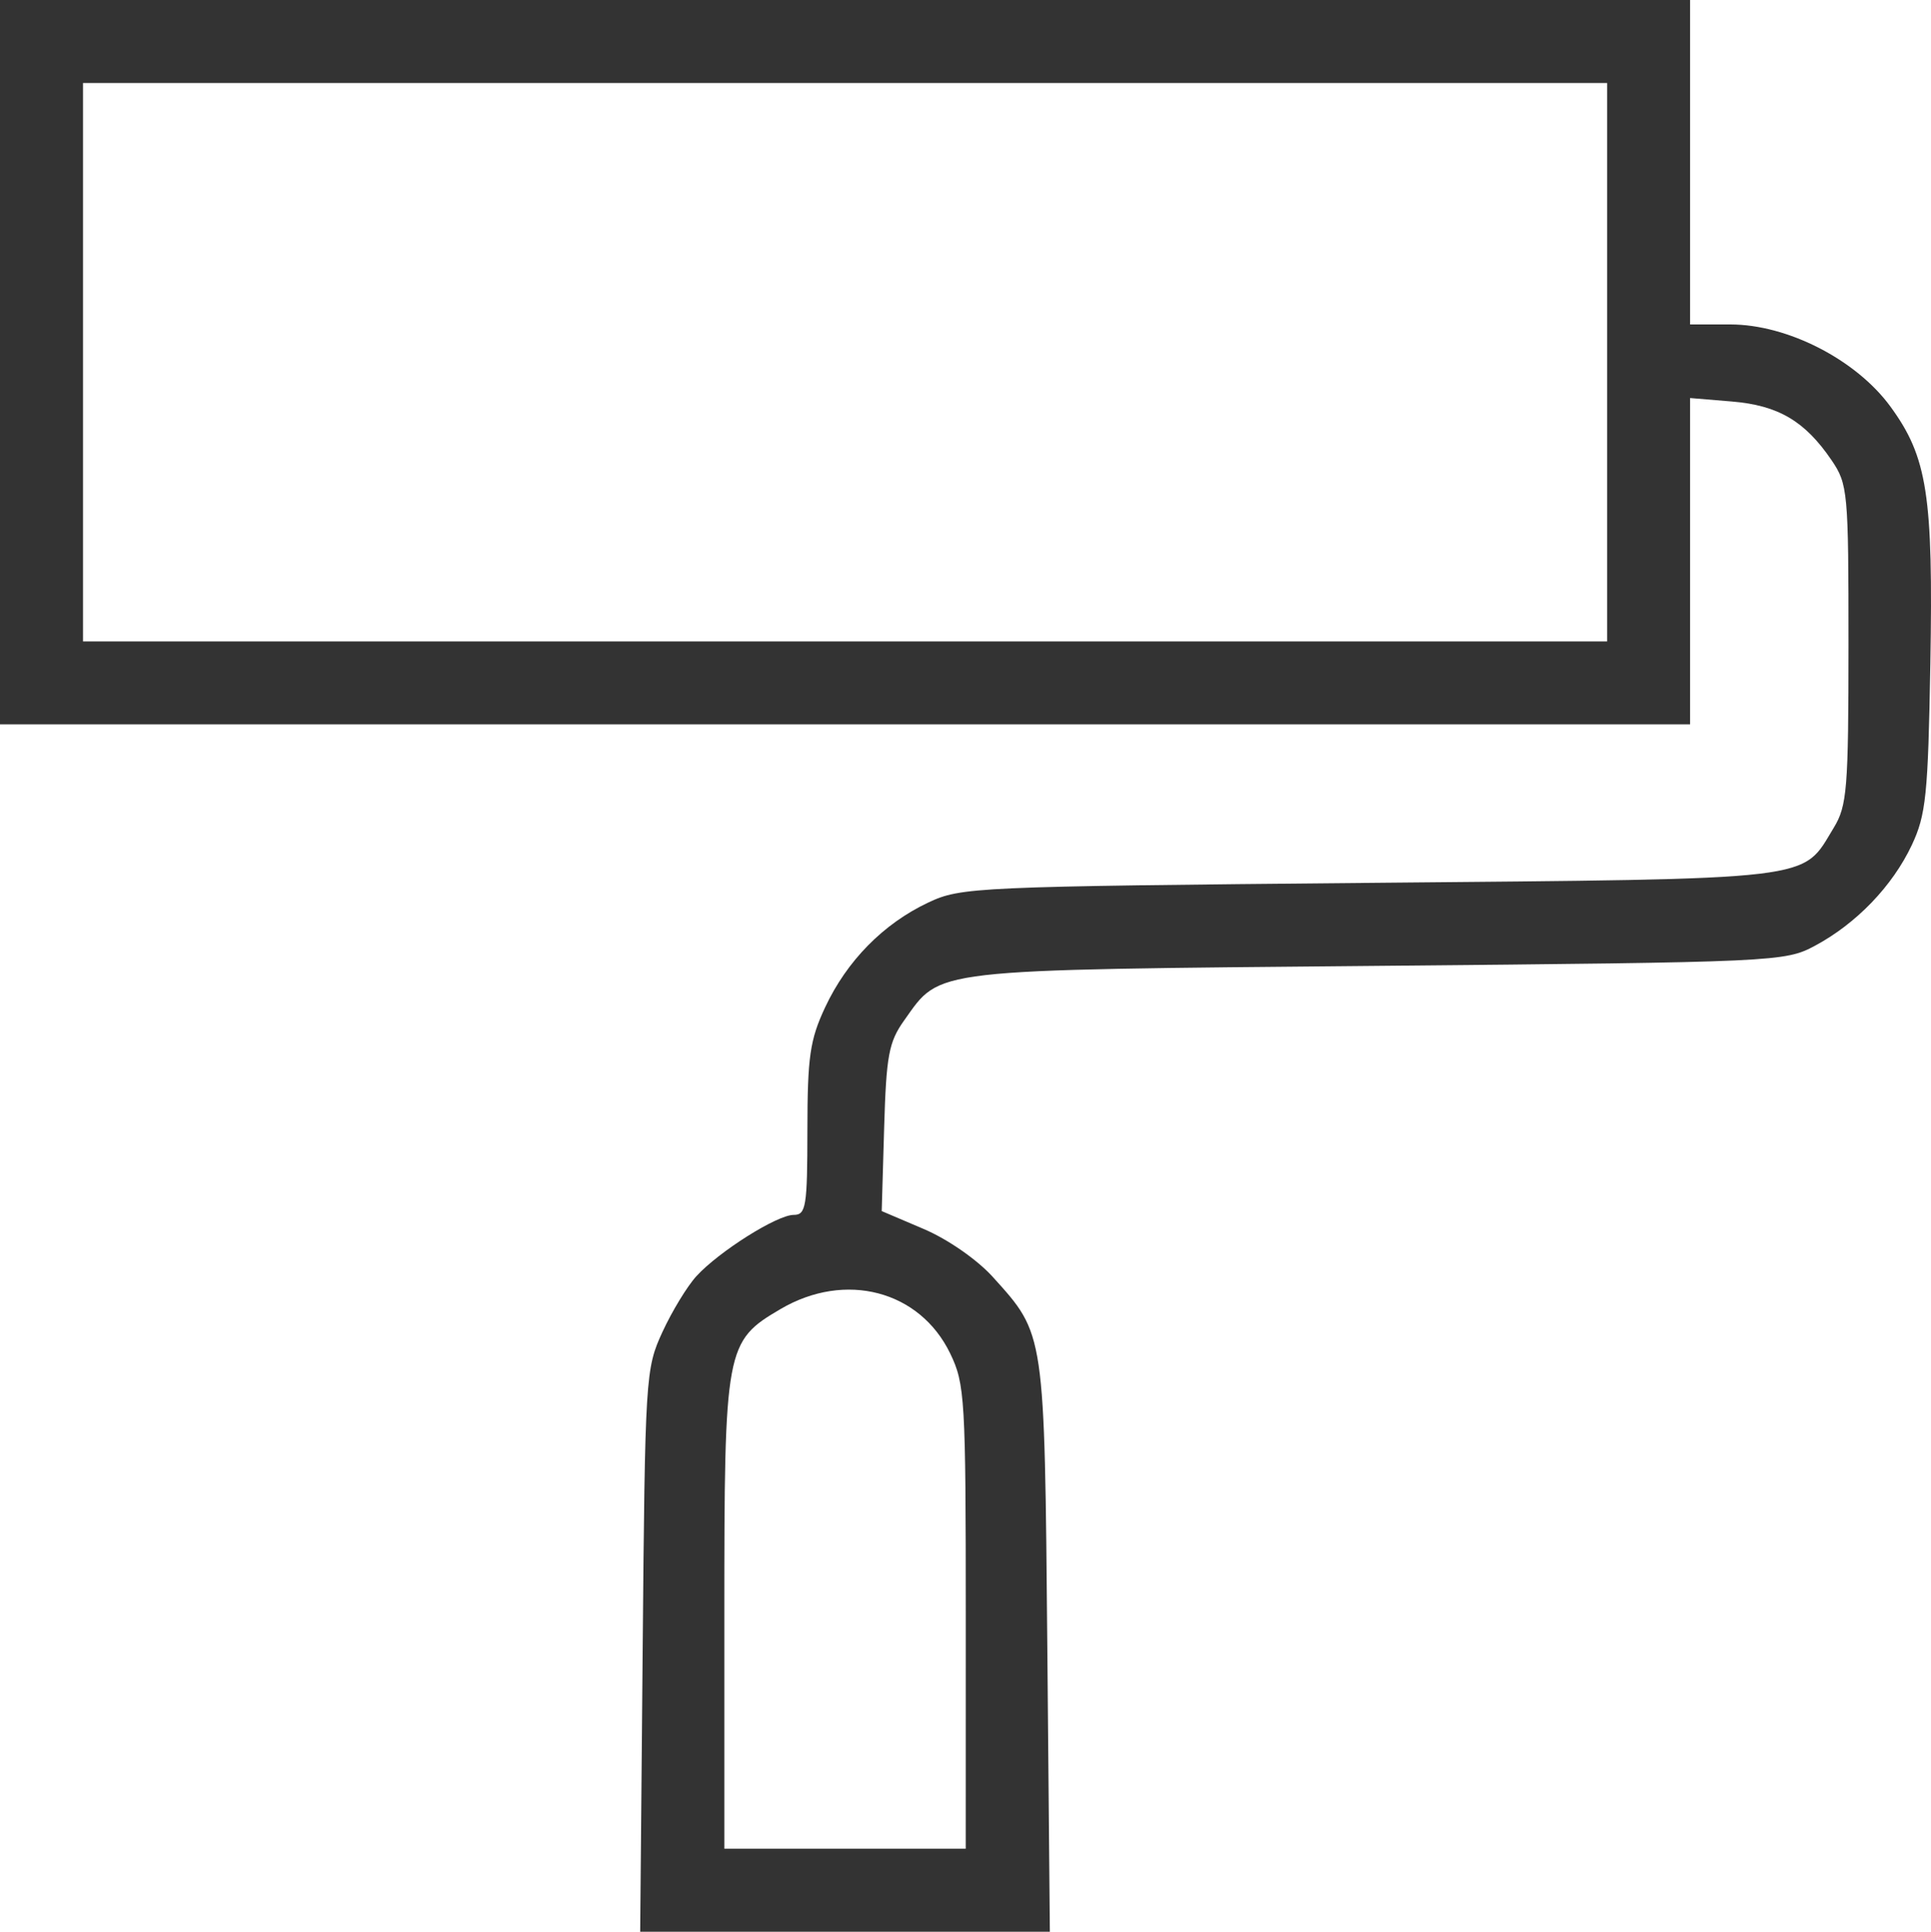 <svg xmlns="http://www.w3.org/2000/svg" xml:space="preserve" id="svg5" version="1.1" viewBox="0 0 67.714 67.733" height="67.733mm" width="67.714mm"><defs id="defs2"></defs><g transform="translate(-412.753,-216.654)" id="layer1"><path id="path193" d="m 435.289,274.531 c 0.084,-9.632 0.1,-9.886 0.694,-11.175 0.335,-0.726 0.87,-1.606 1.191,-1.956 0.795,-0.868 2.829,-2.149 3.412,-2.149 0.432,0 0.478,-0.285 0.48,-2.977 0.002,-2.563 0.088,-3.16 0.621,-4.299 0.762,-1.63 2.042,-2.931 3.609,-3.671 1.156,-0.546 1.605,-0.566 15.49,-0.694 15.872,-0.147 15.129,-0.059 16.271,-1.933 0.468,-0.767 0.516,-1.361 0.517,-6.429 10e-4,-5.355 -0.023,-5.619 -0.594,-6.458 -0.934,-1.373 -1.869,-1.923 -3.495,-2.058 l -1.466,-0.122 v 5.721 5.721 h -29.633 -29.633 v -12.7 -12.7 h 29.633 29.633 v 5.689 5.689 h 1.413 c 2.001,0 4.408,1.234 5.609,2.875 1.299,1.776 1.507,3.109 1.403,9.032 -0.08,4.597 -0.152,5.289 -0.652,6.35 -0.678,1.436 -1.942,2.75 -3.393,3.527 -1.053,0.564 -1.333,0.577 -15.36,0.706 -15.838,0.147 -15.275,0.082 -16.581,1.914 -0.538,0.755 -0.627,1.23 -0.701,3.774 l -0.085,2.91 1.471,0.627 c 0.846,0.36 1.877,1.076 2.425,1.683 1.833,2.029 1.812,1.89 1.911,12.97 l 0.089,9.988 h -7.183 -7.183 z m 11.331,-1.173 c 0,-7.67 -0.03,-8.181 -0.548,-9.25 -1.067,-2.205 -3.673,-2.888 -5.943,-1.558 -1.938,1.136 -1.976,1.342 -1.976,10.698 v 8.228 h 4.233 4.233 z m 22.49,-44.004 v -9.79 h -26.723 -26.723 v 9.79 9.79 h 26.723 26.723 z" style="fill:#333333;stroke-width:1"></path></g></svg>
